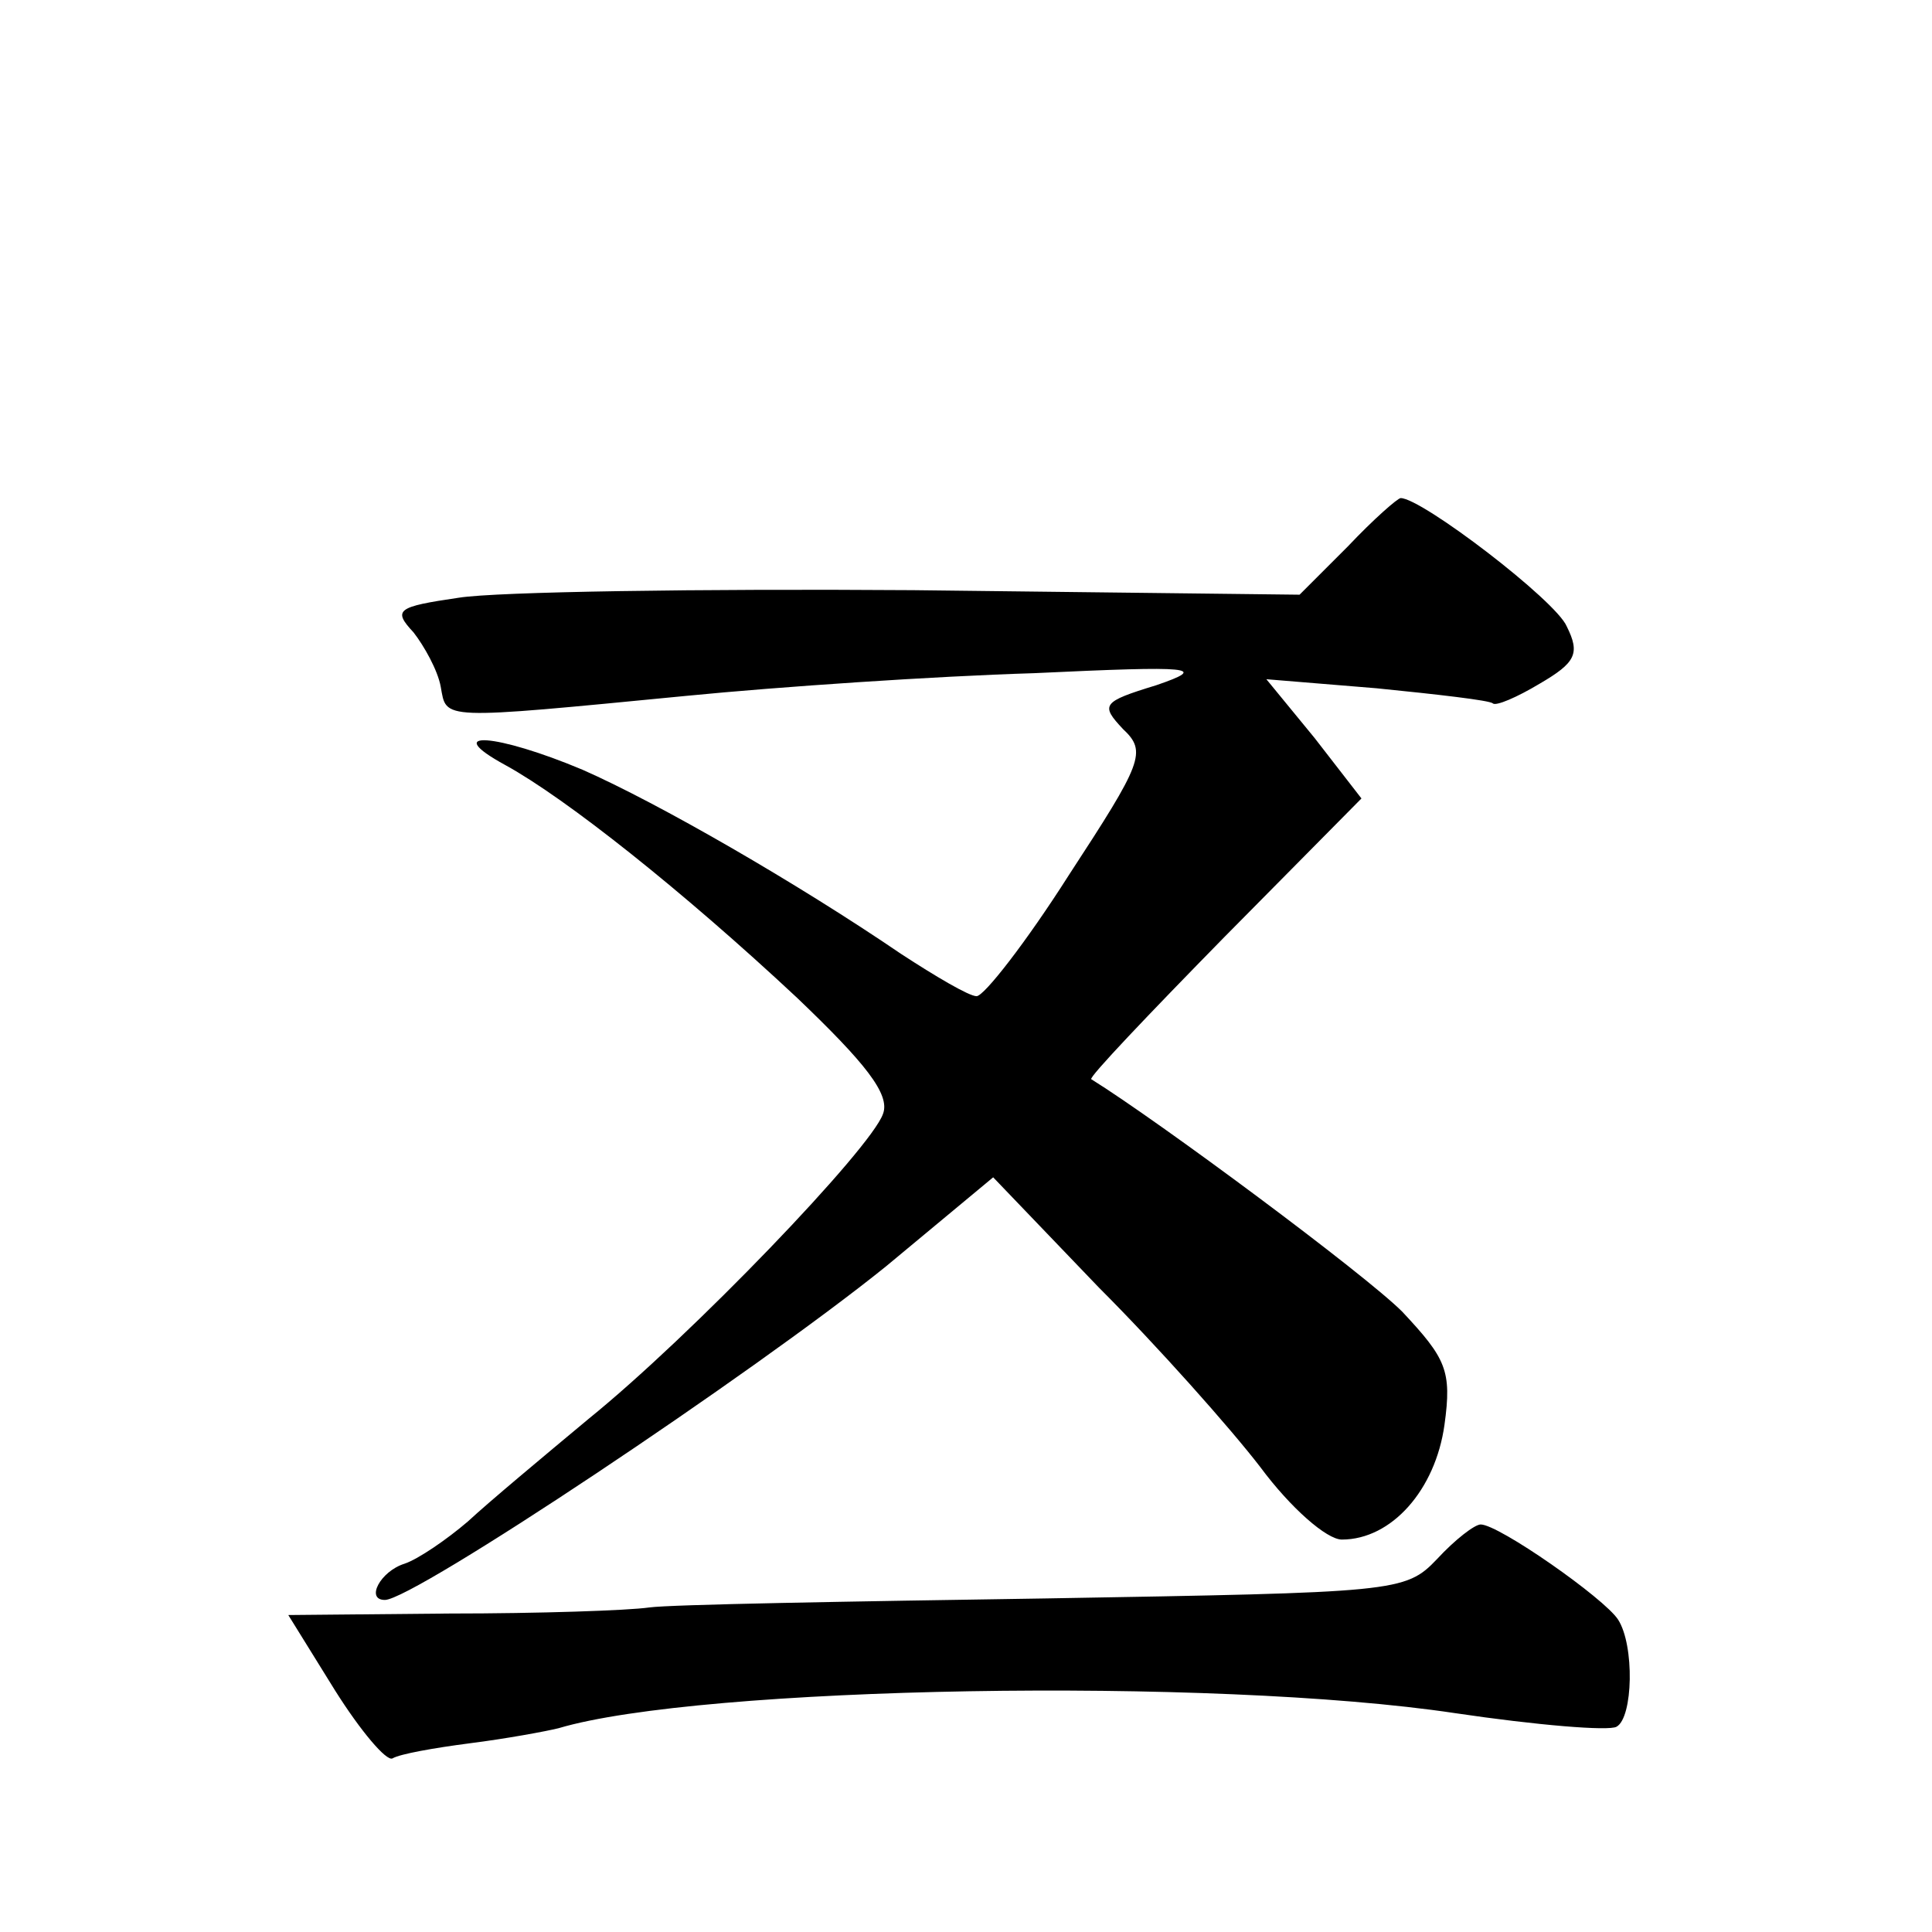 <?xml version="1.0" standalone="no"?>
<!DOCTYPE svg PUBLIC "-//W3C//DTD SVG 20010904//EN"
 "http://www.w3.org/TR/2001/REC-SVG-20010904/DTD/svg10.dtd">
<svg version="1.0" xmlns="http://www.w3.org/2000/svg"
 width="128pt" height="128pt" viewBox="0 0 128 128"
 preserveAspectRatio="xMidYMid meet">
<g transform="translate(0,128) scale(0.1,-0.1)"
fill="#0" stroke="none">
<path d="M893 918 l-32 -32 -256 3 c-141 1 -276 -1 -301 -5 -41 -6 -44 -8 -30 -23
7 -9 16 -25 18 -36 4 -22 -2 -22 163 -6 61 6 164 13 230 15 106 5 116 4 81 -8 -36
-11 -37 -13 -22 -29 16 -15 13 -22 -36 -97 -28 -44 -56 -80 -61 -80 -5 0 -27 13
-50 28 -69 47 -161 100 -211 122 -57 24 -95 27 -51 3 40 -22 117 -83 193 -154 45
-43 62 -64 57 -77 -8 -23 -127 -147 -195 -202 -30 -25 -66 -55 -80 -68 -14 -12
-33 -25 -42 -28 -16 -5 -26 -24 -13 -24 19 0 244 150 332 221 l71 59 70 -73 c39
-39 87 -93 107 -119 20 -27 44 -48 54 -48 33 0 62 33 68 76 5 36 1 44 -28 75 -25
25 -161 126 -206 154 -2 1 38 43 88 94 l91 92 -31 40 -32 39 73 -6 c40 -4 75 -8
77 -10 2 -2 16 4 31 13 24 14 27 20 18 38 -7 17 -96 85 -110 85 -2 0 -18 -14 -35
-32z M952 247 c-21 -22 -27 -22 -259 -26 -131 -2 -249 -4 -263 -6 -14 -2 -73 -4
-132 -4 l-107 -1 31 -50 c17 -27 34 -47 38 -45 5 3 28 7 51 10 24 3 51 8 59 10
94 28 434 34 594 10 54 -8 102 -12 107 -9 11 6 12 54 1 71 -9 14 -79 63 -91 63
-4 0 -17 -10 -29 -23z"/>
</g>
</svg>
